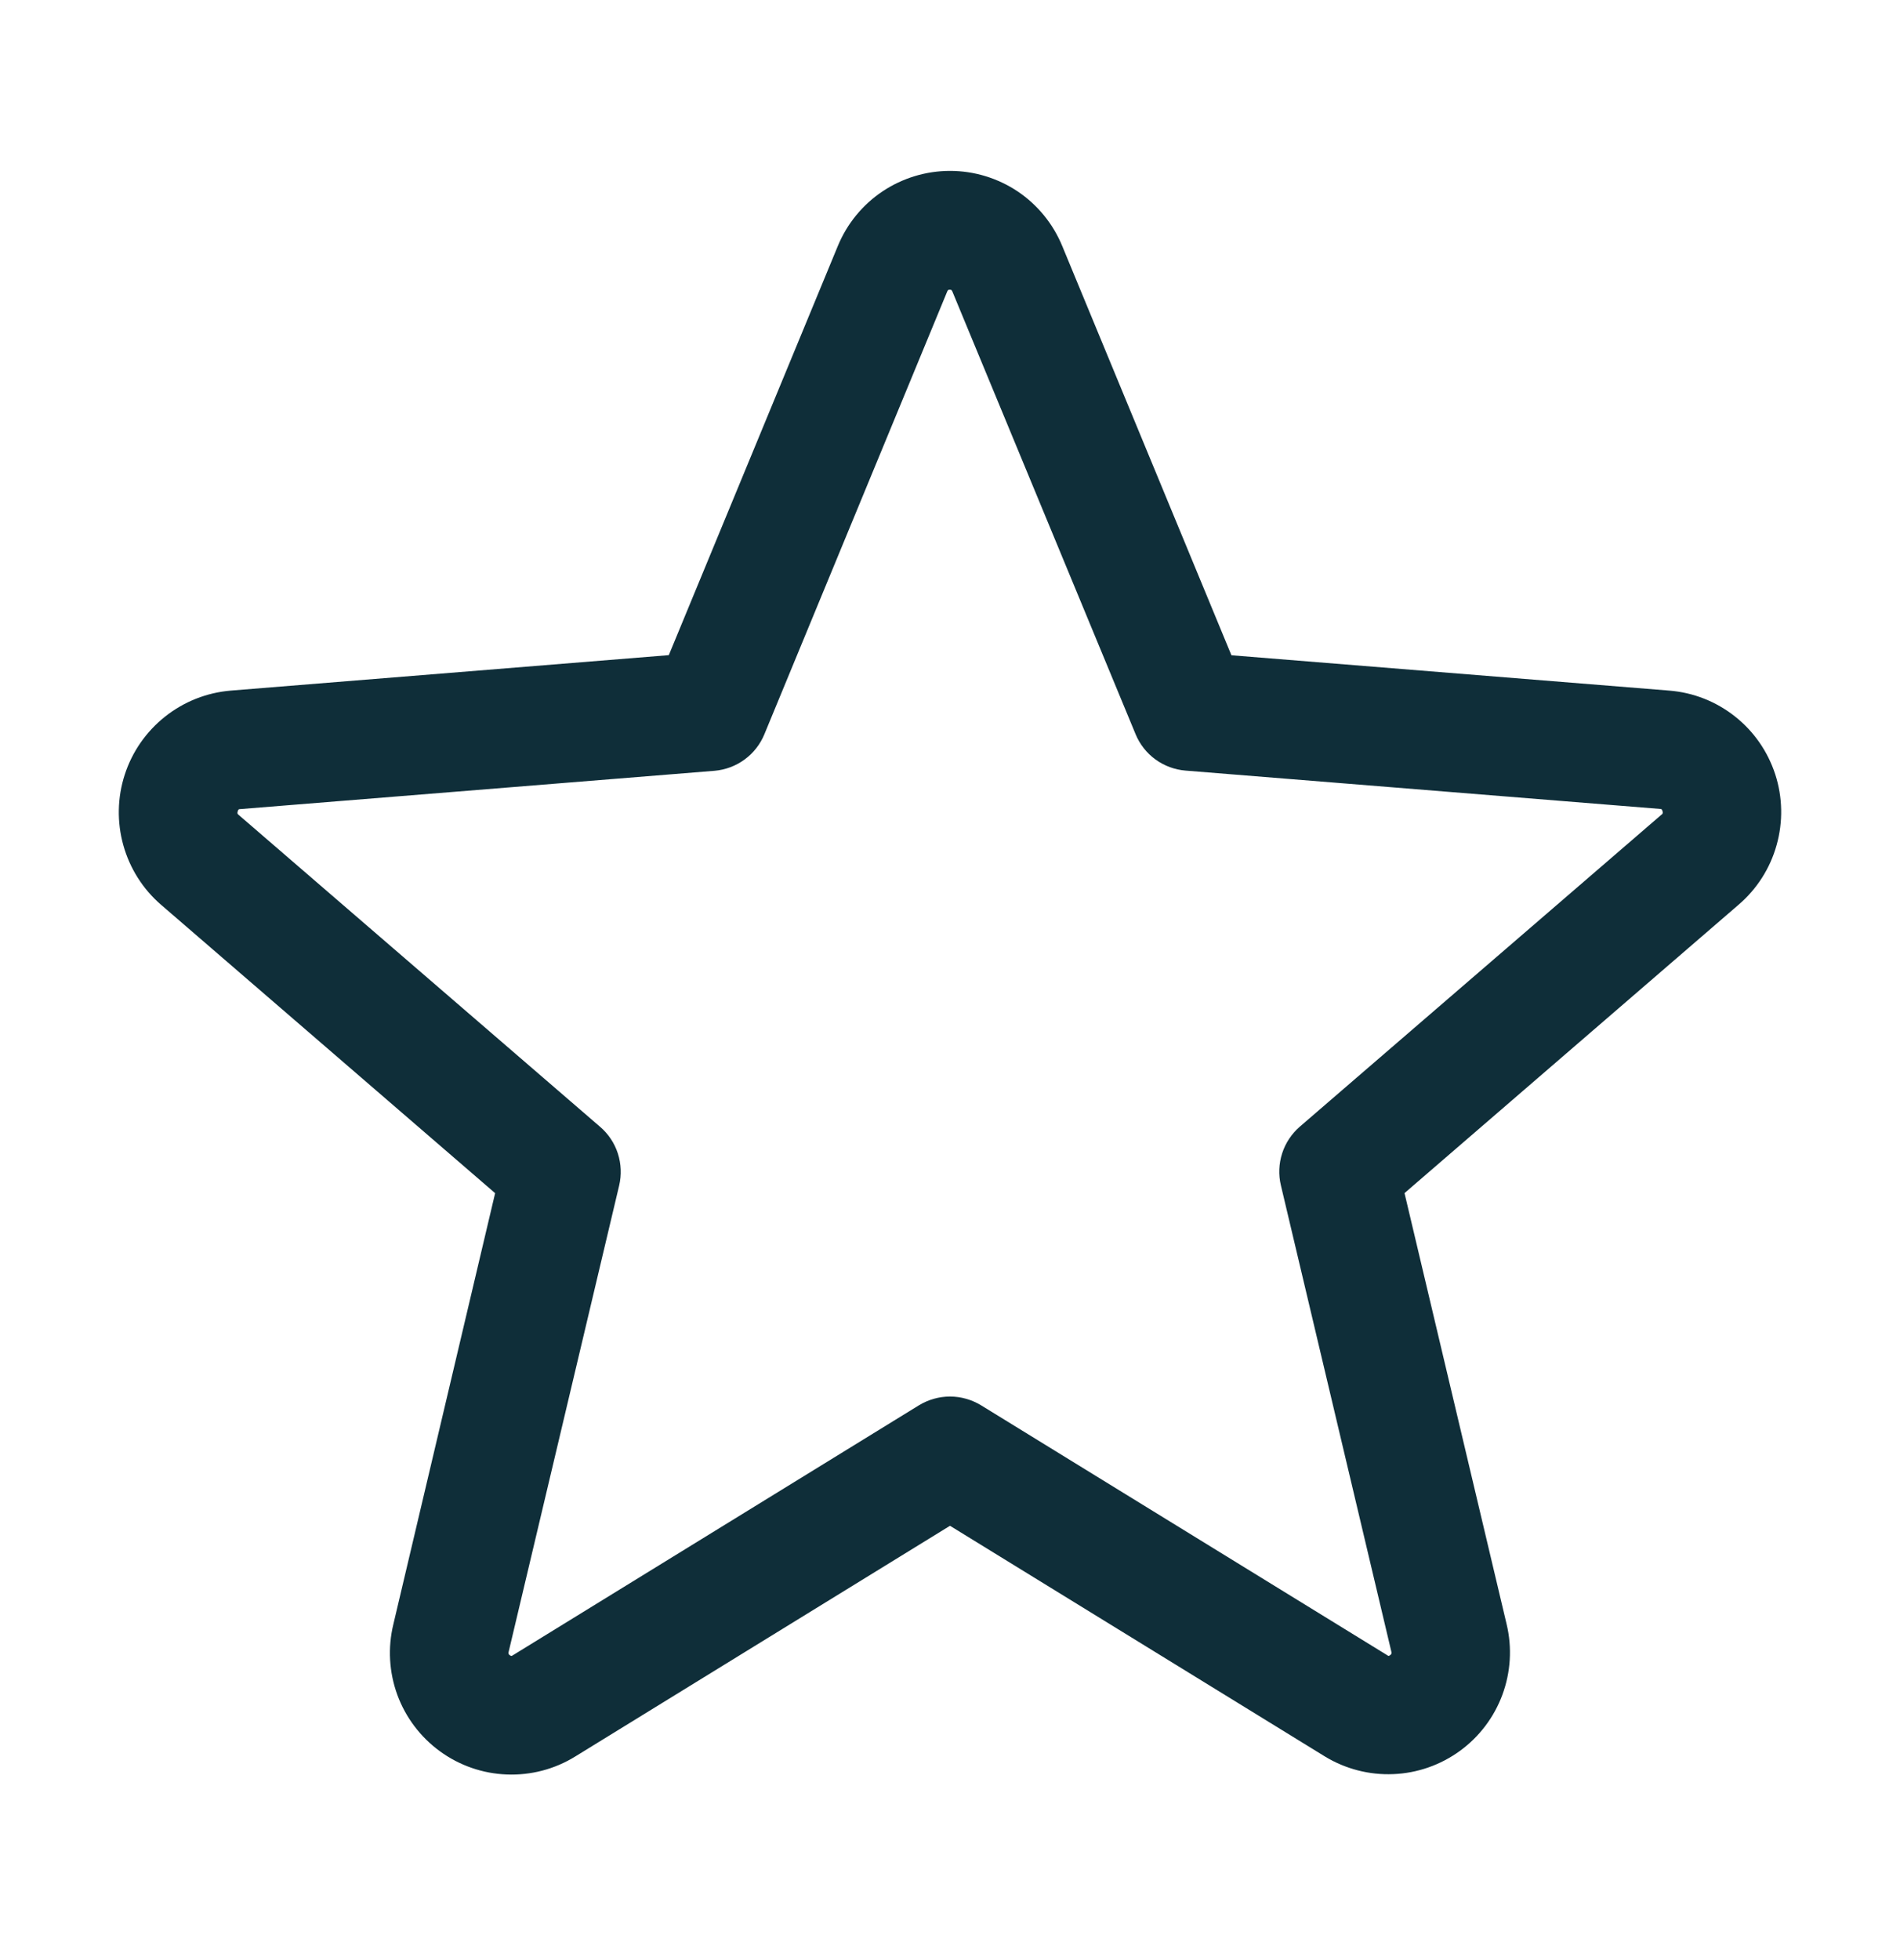 <svg width="32" height="33" viewBox="0 0 32 33" fill="none" xmlns="http://www.w3.org/2000/svg">
<path d="M29.898 13.034C29.772 12.65 29.537 12.311 29.219 12.061C28.902 11.81 28.518 11.659 28.115 11.627L20.74 11.032L17.892 4.146C17.738 3.77 17.476 3.449 17.14 3.223C16.803 2.998 16.406 2.877 16.001 2.877C15.595 2.877 15.199 2.998 14.862 3.223C14.525 3.449 14.263 3.77 14.109 4.146L11.264 11.03L3.885 11.627C3.481 11.661 3.097 11.813 2.78 12.065C2.462 12.317 2.226 12.656 2.101 13.042C1.976 13.427 1.968 13.84 2.077 14.23C2.186 14.62 2.407 14.97 2.714 15.234L8.339 20.088L6.625 27.346C6.529 27.74 6.553 28.154 6.692 28.535C6.832 28.916 7.082 29.246 7.41 29.485C7.738 29.724 8.13 29.86 8.535 29.875C8.941 29.891 9.342 29.786 9.687 29.573L16 25.688L22.316 29.573C22.662 29.783 23.062 29.886 23.466 29.869C23.87 29.853 24.261 29.716 24.588 29.478C24.915 29.24 25.164 28.911 25.304 28.531C25.444 28.151 25.469 27.739 25.375 27.346L23.655 20.087L29.28 15.233C29.589 14.969 29.813 14.619 29.922 14.227C30.032 13.836 30.024 13.421 29.898 13.034ZM27.98 13.718L21.892 18.968C21.754 19.088 21.65 19.243 21.594 19.418C21.538 19.592 21.53 19.779 21.573 19.957L23.433 27.807C23.437 27.818 23.438 27.83 23.434 27.841C23.43 27.852 23.422 27.861 23.411 27.867C23.389 27.884 23.383 27.881 23.364 27.867L16.524 23.66C16.366 23.564 16.185 23.512 16 23.512C15.815 23.512 15.634 23.564 15.476 23.66L8.636 27.869C8.617 27.881 8.612 27.884 8.589 27.869C8.578 27.864 8.57 27.855 8.566 27.843C8.562 27.832 8.563 27.82 8.567 27.809L10.428 19.959C10.47 19.781 10.462 19.594 10.406 19.42C10.35 19.246 10.246 19.09 10.107 18.971L4.02 13.72C4.005 13.708 3.991 13.697 4.004 13.658C4.016 13.619 4.026 13.624 4.045 13.622L12.035 12.977C12.218 12.961 12.394 12.895 12.542 12.786C12.69 12.677 12.805 12.53 12.875 12.359L15.953 4.908C15.963 4.887 15.966 4.877 15.996 4.877C16.026 4.877 16.03 4.887 16.04 4.908L19.125 12.359C19.195 12.53 19.311 12.677 19.46 12.786C19.609 12.894 19.785 12.959 19.969 12.974L27.959 13.619C27.977 13.619 27.989 13.619 28 13.655C28.011 13.692 28 13.706 27.98 13.718Z" fill="#0F2E39"/>
</svg>
